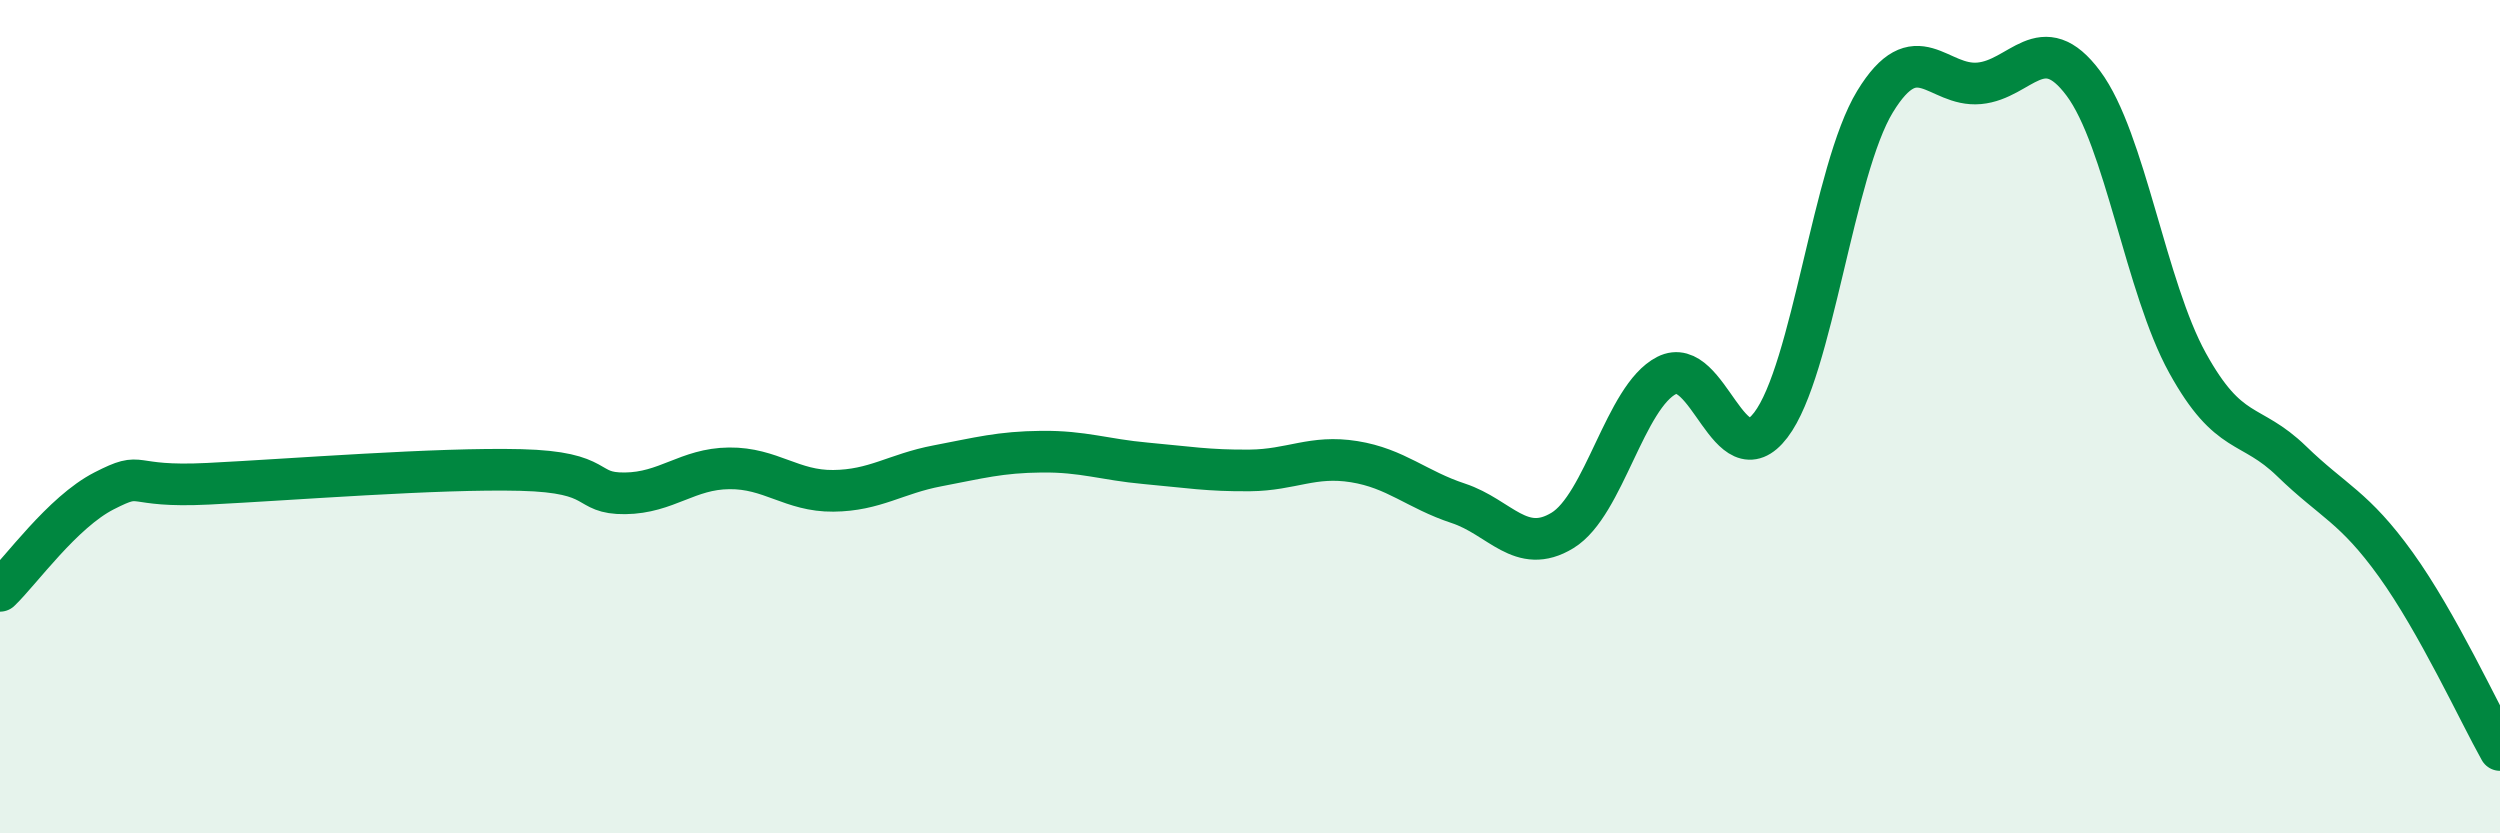 
    <svg width="60" height="20" viewBox="0 0 60 20" xmlns="http://www.w3.org/2000/svg">
      <path
        d="M 0,14.18 C 0.5,13.7 1.5,12.29 2.5,11.78 C 3.5,11.27 3,11.71 5,11.61 C 7,11.51 10.5,11.23 12.5,11.28 C 14.5,11.33 14,11.85 15,11.84 C 16,11.83 16.5,11.25 17.5,11.24 C 18.5,11.23 19,11.79 20,11.78 C 21,11.77 21.5,11.37 22.5,11.18 C 23.5,10.99 24,10.85 25,10.84 C 26,10.83 26.5,11.03 27.5,11.12 C 28.5,11.21 29,11.3 30,11.29 C 31,11.28 31.5,10.92 32.5,11.08 C 33.5,11.24 34,11.75 35,12.08 C 36,12.41 36.5,13.34 37.5,12.73 C 38.5,12.12 39,9.52 40,9.01 C 41,8.5 41.5,11.51 42.5,10.2 C 43.5,8.89 44,4.08 45,2.44 C 46,0.8 46.5,2.09 47.5,2 C 48.5,1.91 49,0.66 50,2 C 51,3.34 51.5,6.9 52.5,8.71 C 53.5,10.52 54,10.1 55,11.07 C 56,12.04 56.5,12.16 57.5,13.55 C 58.5,14.94 59.5,17.11 60,18L60 20L0 20Z"
        fill="#008740"
        opacity="0.1"
        stroke-linecap="round"
        stroke-linejoin="round"
      />
      <path
        d="M 0,14.18 C 0.5,13.7 1.5,12.29 2.5,11.78 C 3.5,11.27 3,11.71 5,11.61 C 7,11.51 10.5,11.23 12.5,11.28 C 14.5,11.33 14,11.85 15,11.84 C 16,11.83 16.5,11.25 17.5,11.24 C 18.5,11.23 19,11.79 20,11.78 C 21,11.77 21.5,11.37 22.5,11.18 C 23.5,10.99 24,10.85 25,10.84 C 26,10.83 26.5,11.03 27.5,11.12 C 28.5,11.21 29,11.3 30,11.29 C 31,11.28 31.5,10.92 32.5,11.08 C 33.5,11.24 34,11.75 35,12.08 C 36,12.41 36.5,13.34 37.5,12.73 C 38.5,12.12 39,9.52 40,9.01 C 41,8.5 41.5,11.51 42.5,10.2 C 43.5,8.89 44,4.08 45,2.44 C 46,0.8 46.5,2.09 47.5,2 C 48.5,1.91 49,0.66 50,2 C 51,3.34 51.5,6.9 52.5,8.71 C 53.5,10.52 54,10.1 55,11.07 C 56,12.04 56.5,12.16 57.5,13.55 C 58.5,14.94 59.5,17.11 60,18"
        stroke="#008740"
        stroke-width="1"
        fill="none"
        stroke-linecap="round"
        stroke-linejoin="round"
      />
    </svg>
  